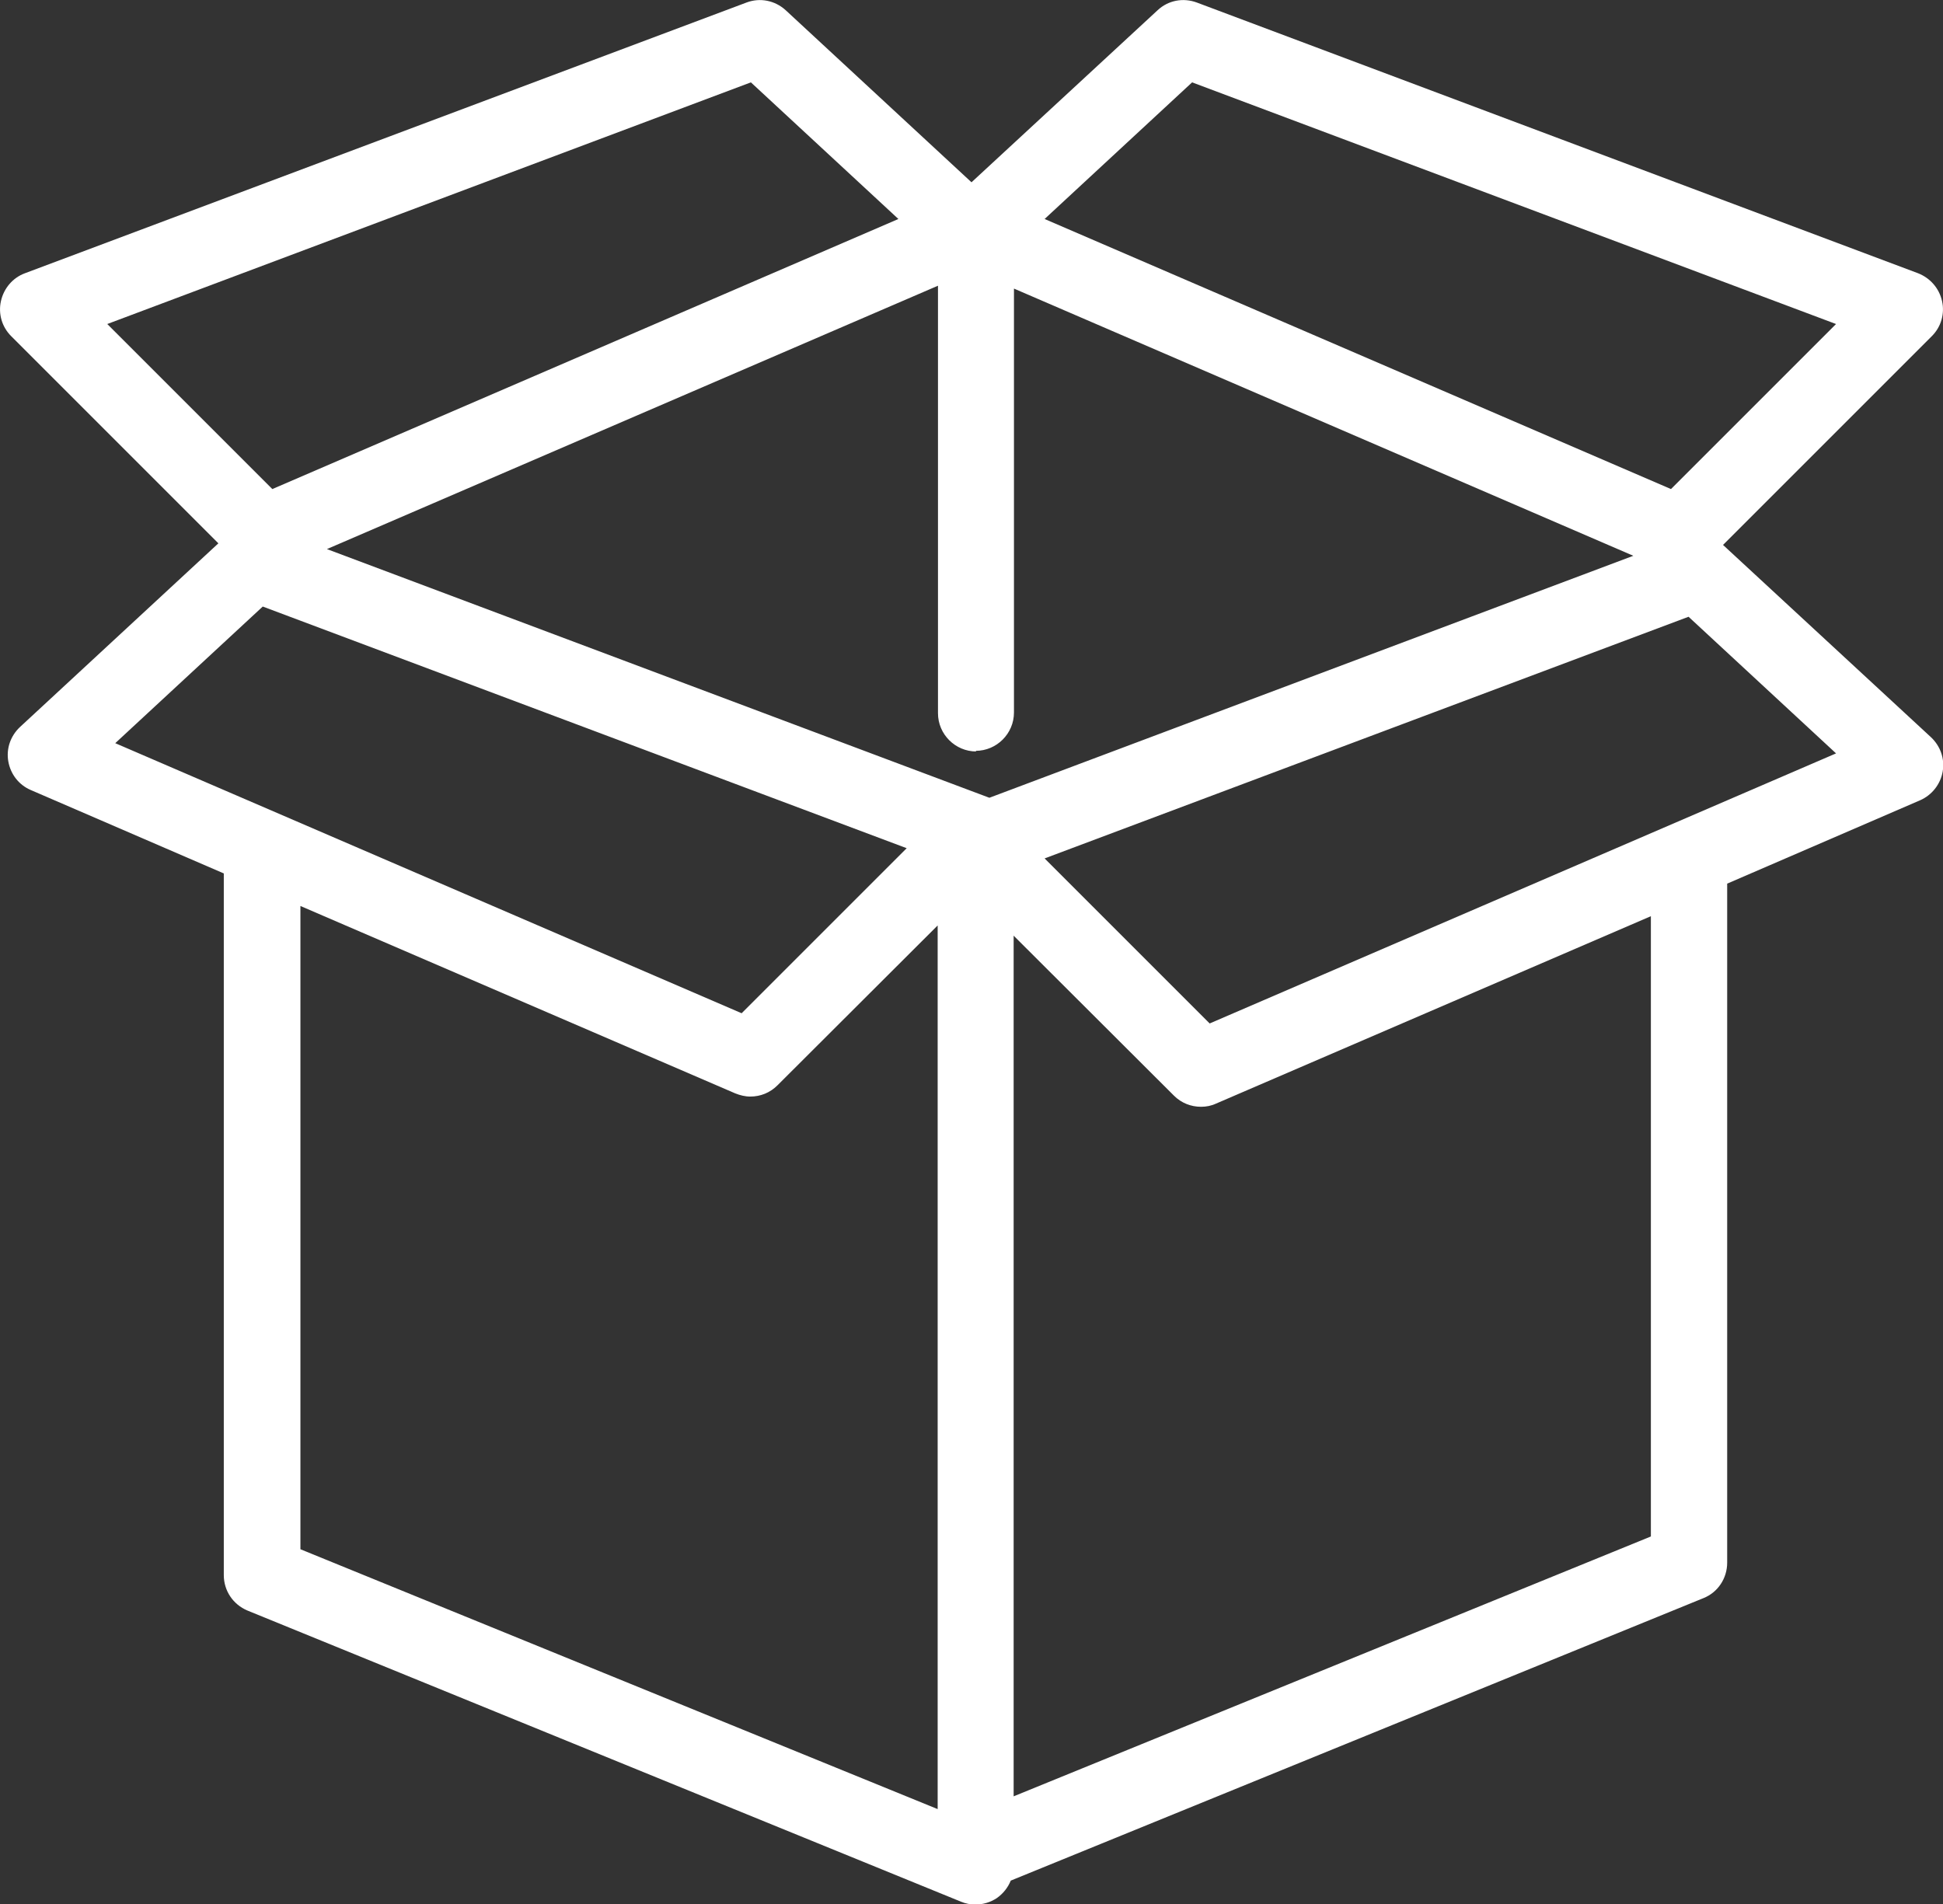 <?xml version="1.0" encoding="UTF-8"?>
<svg id="_レイヤー_2" data-name="レイヤー 2" xmlns="http://www.w3.org/2000/svg" viewBox="0 0 60.86 59.65">
  <rect x="0" y="0" width="60.86" height="59.65" fill="#333333" stroke="none"/>
  <defs>
    <style>
      .cls-1 {
        fill: #fff;
      }
    </style>
  </defs>
  <g id="_レイヤー_1-2" data-name="レイヤー 1">
    <path class="cls-1" d="M53.97,17.07l6.54-6.54c.29-.29.41-.7.32-1.1-.09-.4-.37-.72-.75-.87L37.49.08c-.43-.16-.9-.07-1.23.24l-5.83,5.39L24.61.32c-.34-.31-.81-.4-1.23-.24L.78,8.56c-.38.14-.66.47-.75.87-.09.4.03.81.32,1.1l6.49,6.49L.63,22.77c-.3.28-.44.68-.37,1.08.07.4.33.74.71.9l6.04,2.61v21.98c0,.49.29.92.74,1.11l22.35,9.12c.14.06.3.09.45.09.24,0,.47-.07.67-.2.2-.14.35-.33.44-.55l21.7-8.85c.45-.18.74-.62.74-1.11v-21.27l6.04-2.61c.37-.16.64-.5.71-.9.07-.4-.07-.8-.37-1.08l-6.51-6.02ZM37.89,32.06l-5.17-5.17,20.17-7.57,4.62,4.28-19.62,8.46ZM9.41,28.38l13.62,5.87c.15.06.31.1.47.1.32,0,.62-.12.85-.35l5.02-5.01v27.68l-19.96-8.14v-20.15ZM30.56,23.52c.66,0,1.2-.54,1.2-1.2v-13.28l19.4,8.37-20.17,7.58s0,0,0,0l-20.75-7.79,19.14-8.25v13.39c0,.66.54,1.2,1.2,1.2ZM28.4,26.57l-5.17,5.17L3.61,23.28l4.62-4.28,20.17,7.57ZM51.71,48.13l-19.96,8.14v-26.96l5.02,5.01c.23.23.53.35.85.35.16,0,.32-.03.47-.1l13.62-5.87v19.43ZM32.72,6.86l4.62-4.28,20.17,7.57-5.17,5.17-19.62-8.46ZM8.53,15.32l-5.17-5.17L23.52,2.58l4.62,4.28L8.53,15.32Z"/>
  </g>
</svg>